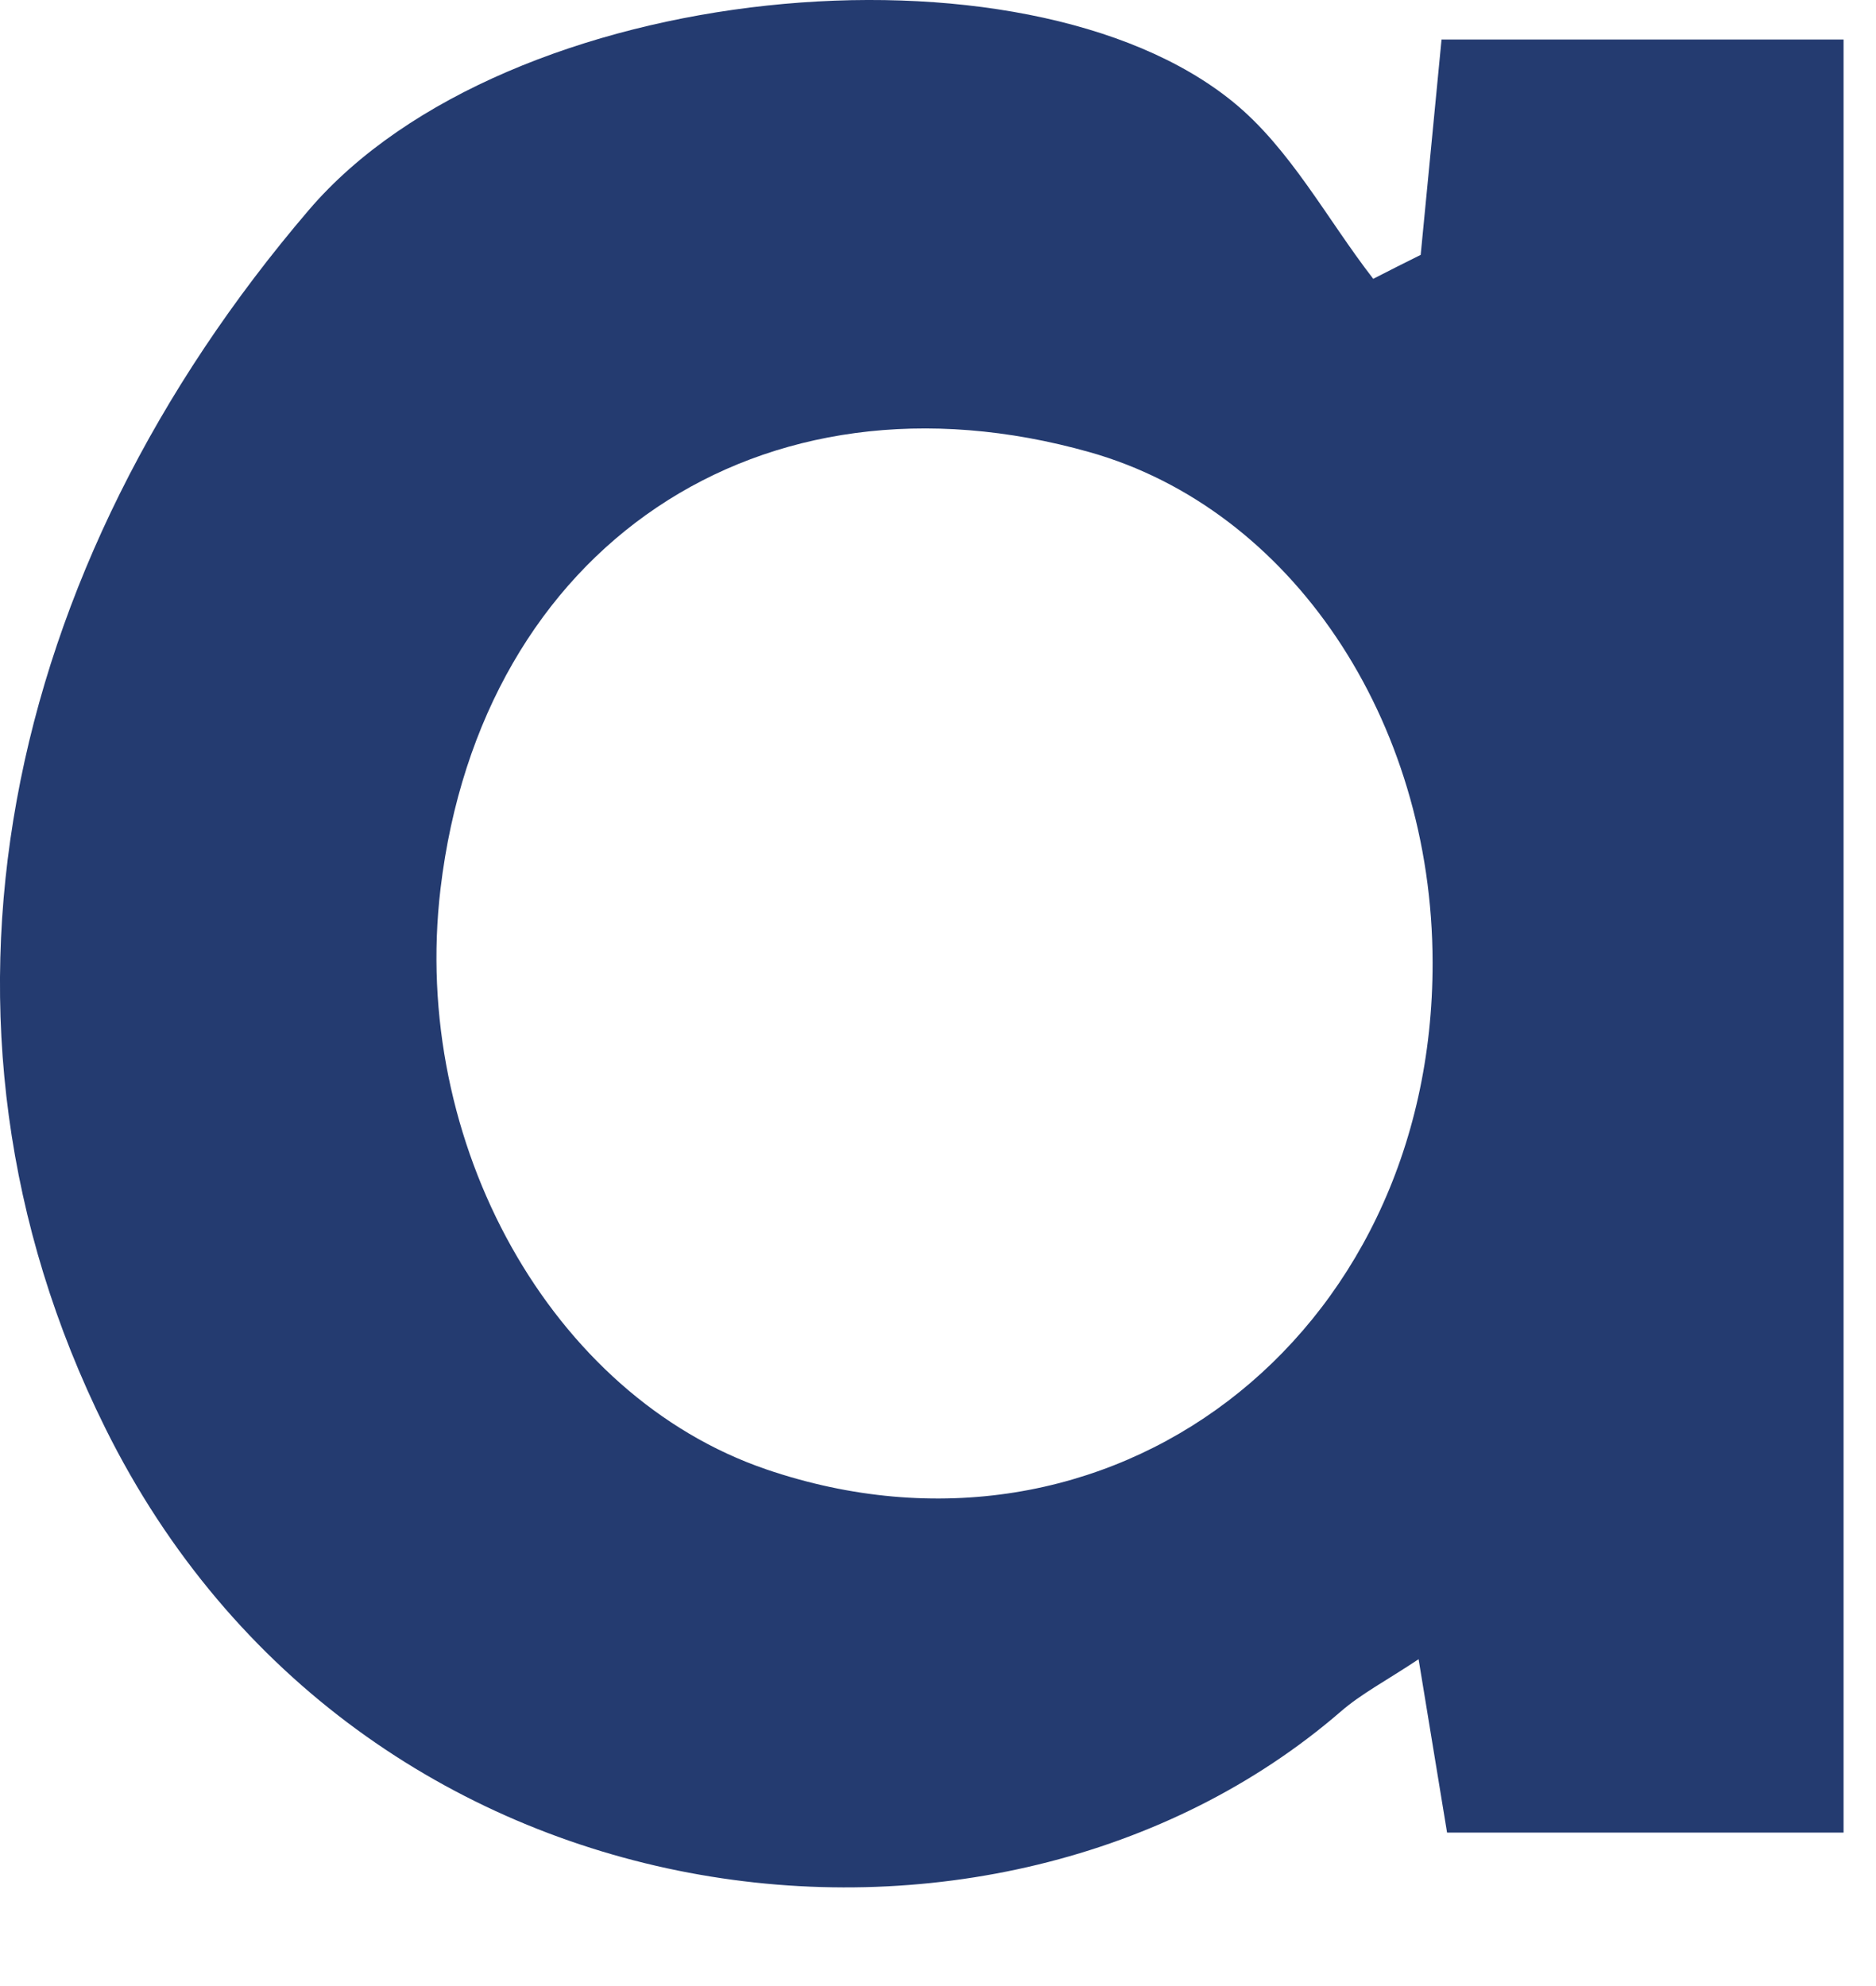 <?xml version="1.0" encoding="utf-8"?>
<svg xmlns="http://www.w3.org/2000/svg" fill="none" height="100%" overflow="visible" preserveAspectRatio="none" style="display: block;" viewBox="0 0 17 18" width="100%">
<path d="M12.874 2.31C12.73 2.381 12.587 2.454 12.444 2.527C12.026 1.988 11.692 1.346 11.175 0.925C9.287 -0.617 4.589 -0.191 2.799 1.903C0.033 5.138 -0.879 9.249 0.954 12.943C3.245 17.564 9.03 18.212 12.151 15.511C12.337 15.35 12.56 15.234 12.855 15.038C12.955 15.646 13.035 16.133 13.113 16.609H16.706V0.358H13.063C12.992 1.101 12.932 1.705 12.874 2.31ZM6.941 13.316C5.001 12.653 3.717 10.364 3.992 8.054C4.361 4.955 6.893 3.254 9.877 4.099C11.698 4.615 12.979 6.521 12.982 8.722C12.988 12.138 10.045 14.377 6.94 13.316H6.941Z" fill="#243B70" id="Vector"/>
</svg>